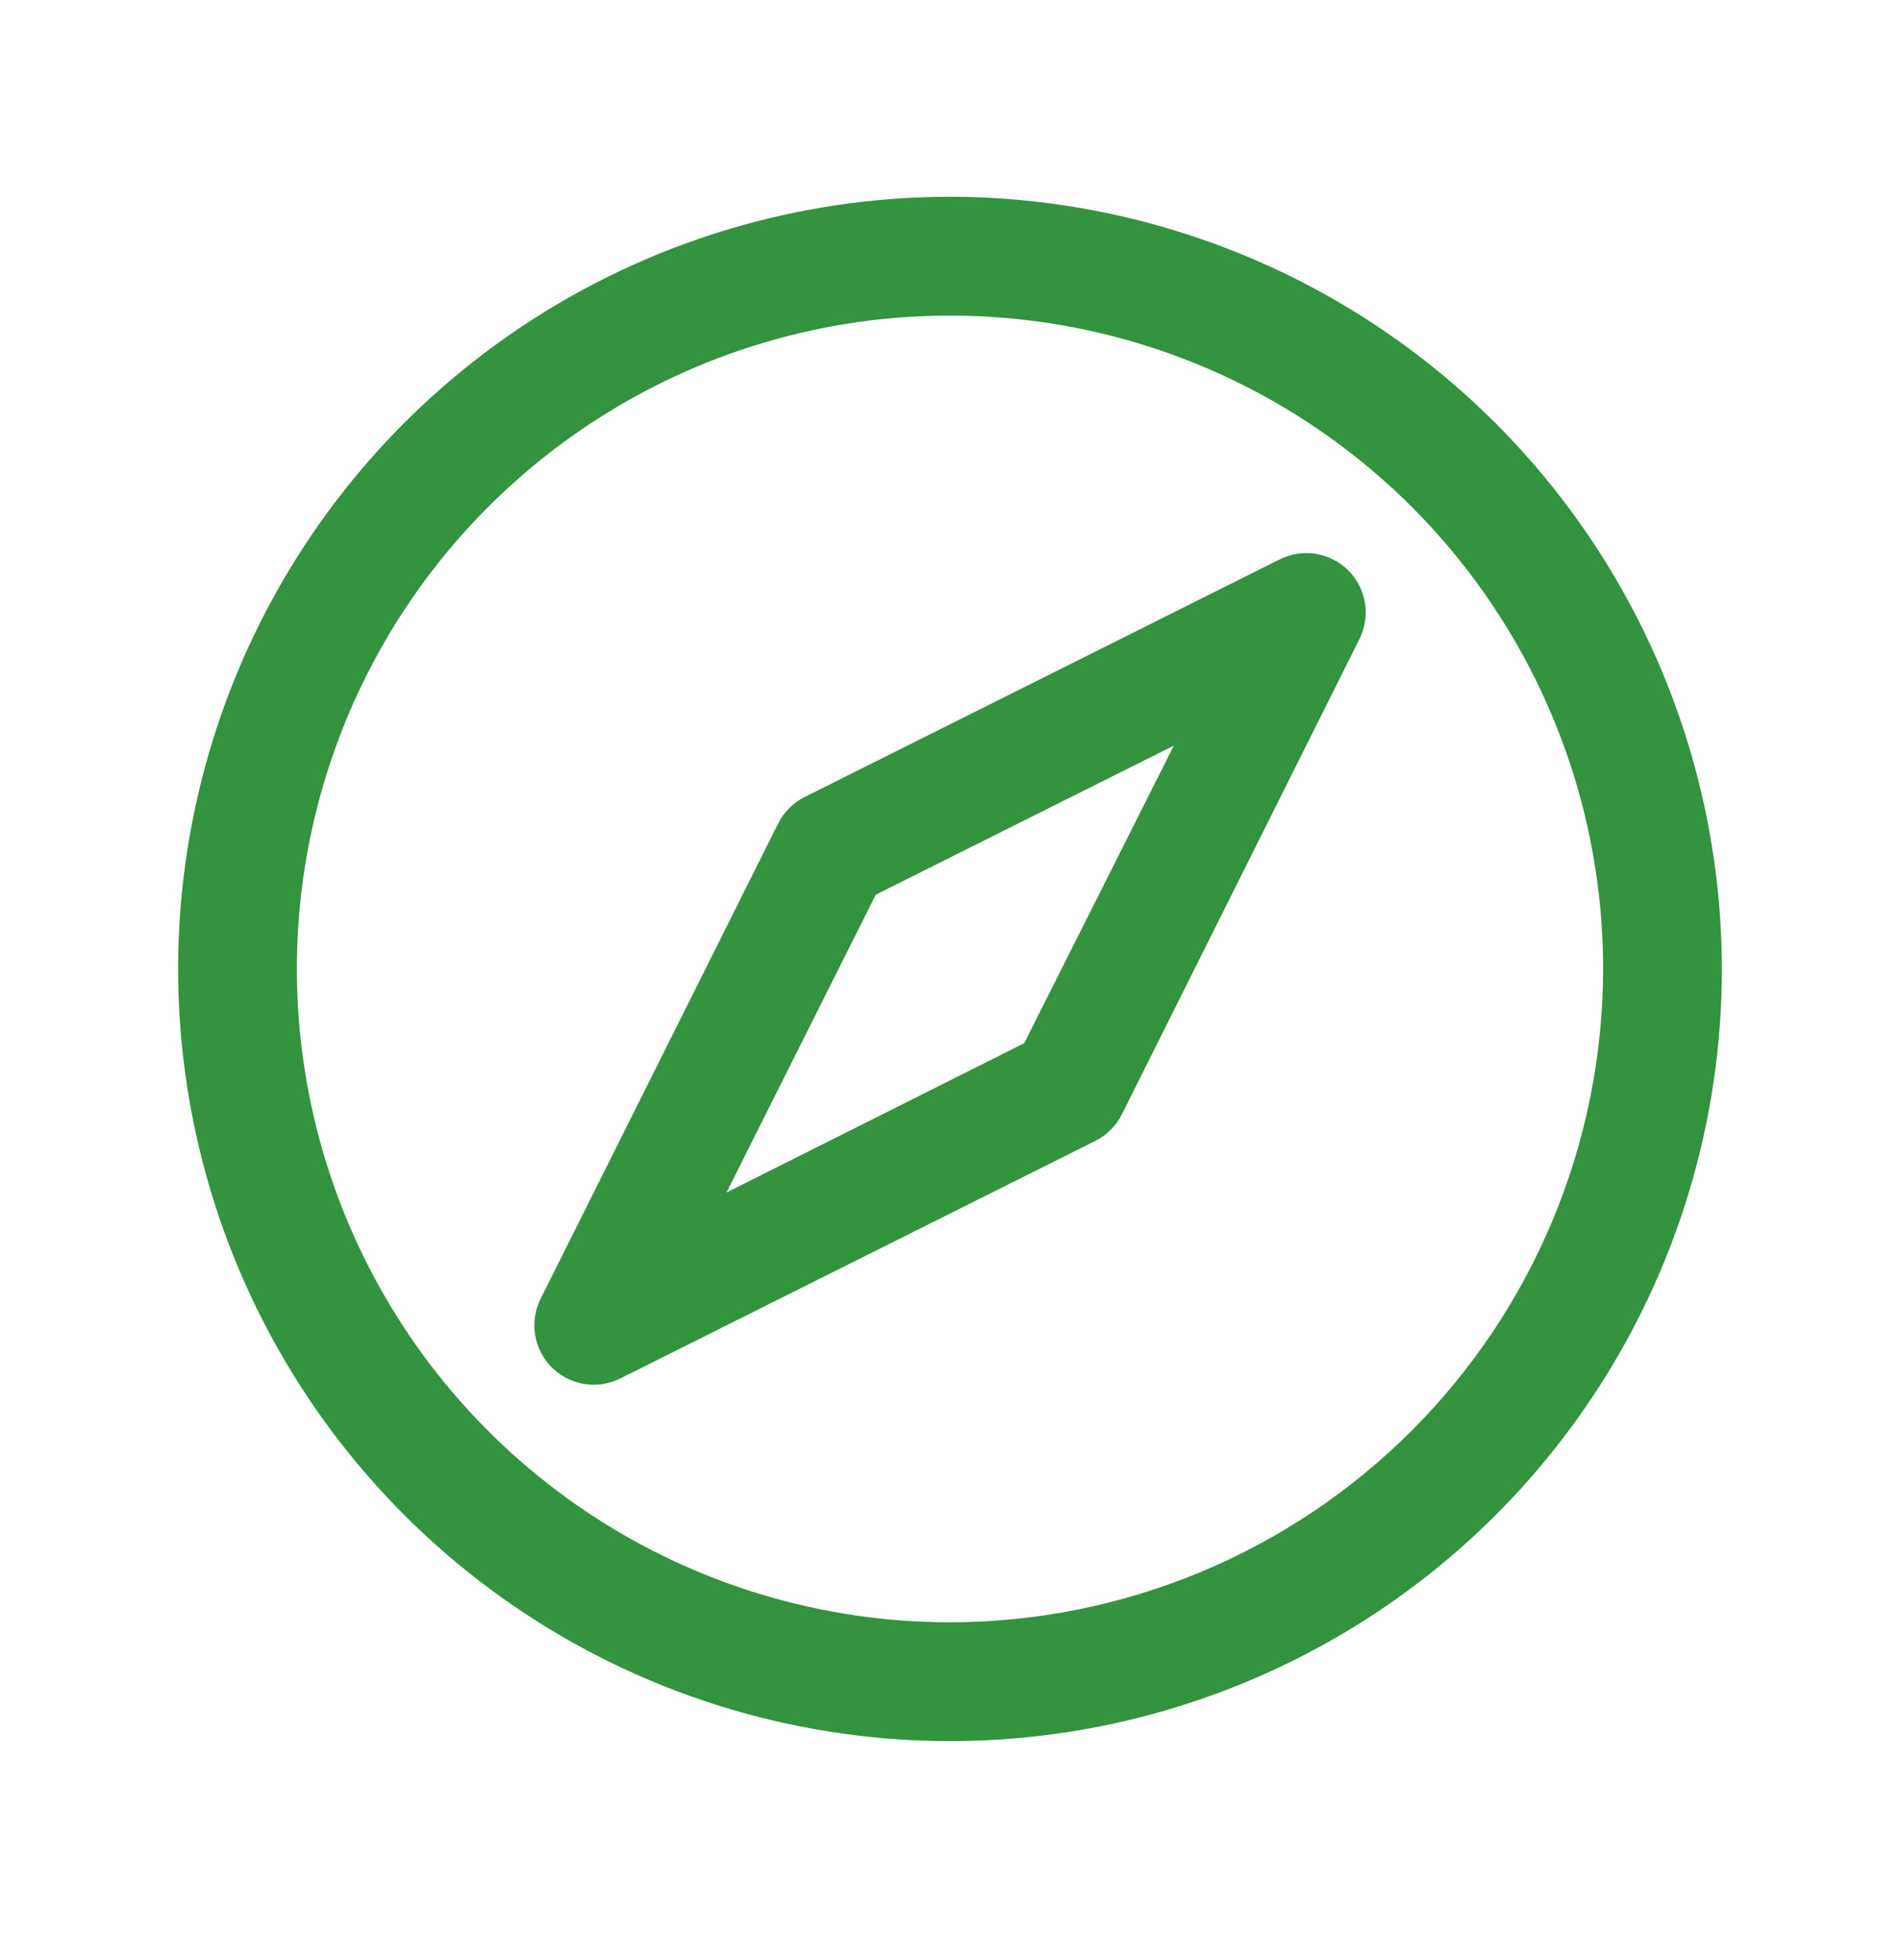 <?xml version="1.0" encoding="UTF-8"?> <svg xmlns="http://www.w3.org/2000/svg" width="32" height="33" viewBox="0 0 32 33" fill="none"> <path d="M16 3.313C13.429 3.313 10.915 4.076 8.778 5.504C6.64 6.932 4.974 8.963 3.99 11.338C3.006 13.714 2.748 16.328 3.25 18.849C3.751 21.371 4.99 23.687 6.808 25.506C8.626 27.324 10.942 28.562 13.464 29.063C15.986 29.565 18.599 29.308 20.975 28.323C23.35 27.34 25.381 25.673 26.809 23.535C28.238 21.398 29 18.884 29 16.313C28.996 12.866 27.626 9.562 25.188 7.125C22.751 4.688 19.447 3.317 16 3.313ZM16 27.313C13.824 27.313 11.698 26.668 9.889 25.459C8.08 24.251 6.67 22.533 5.837 20.523C5.005 18.513 4.787 16.301 5.211 14.167C5.636 12.033 6.683 10.073 8.222 8.535C9.76 6.997 11.72 5.949 13.854 5.524C15.988 5.1 18.2 5.318 20.209 6.15C22.22 6.983 23.938 8.393 25.146 10.202C26.355 12.011 27 14.137 27 16.313C26.997 19.23 25.837 22.025 23.774 24.088C21.712 26.15 18.916 27.31 16 27.313ZM21.552 9.418L13.553 13.418C13.359 13.515 13.202 13.672 13.105 13.866L9.105 21.866C9.029 22.018 8.993 22.188 9 22.358C9.008 22.528 9.059 22.694 9.149 22.839C9.238 22.984 9.364 23.104 9.513 23.187C9.662 23.27 9.829 23.313 10 23.313C10.155 23.313 10.308 23.277 10.447 23.208L18.448 19.208C18.641 19.111 18.798 18.954 18.895 18.761L22.895 10.761C22.989 10.573 23.022 10.36 22.989 10.152C22.955 9.945 22.857 9.753 22.709 9.605C22.56 9.456 22.368 9.358 22.161 9.324C21.953 9.291 21.74 9.324 21.552 9.418ZM17.25 17.563L12.236 20.077L14.75 15.063L19.769 12.554L17.25 17.563Z" fill="#33933E"></path> </svg> 